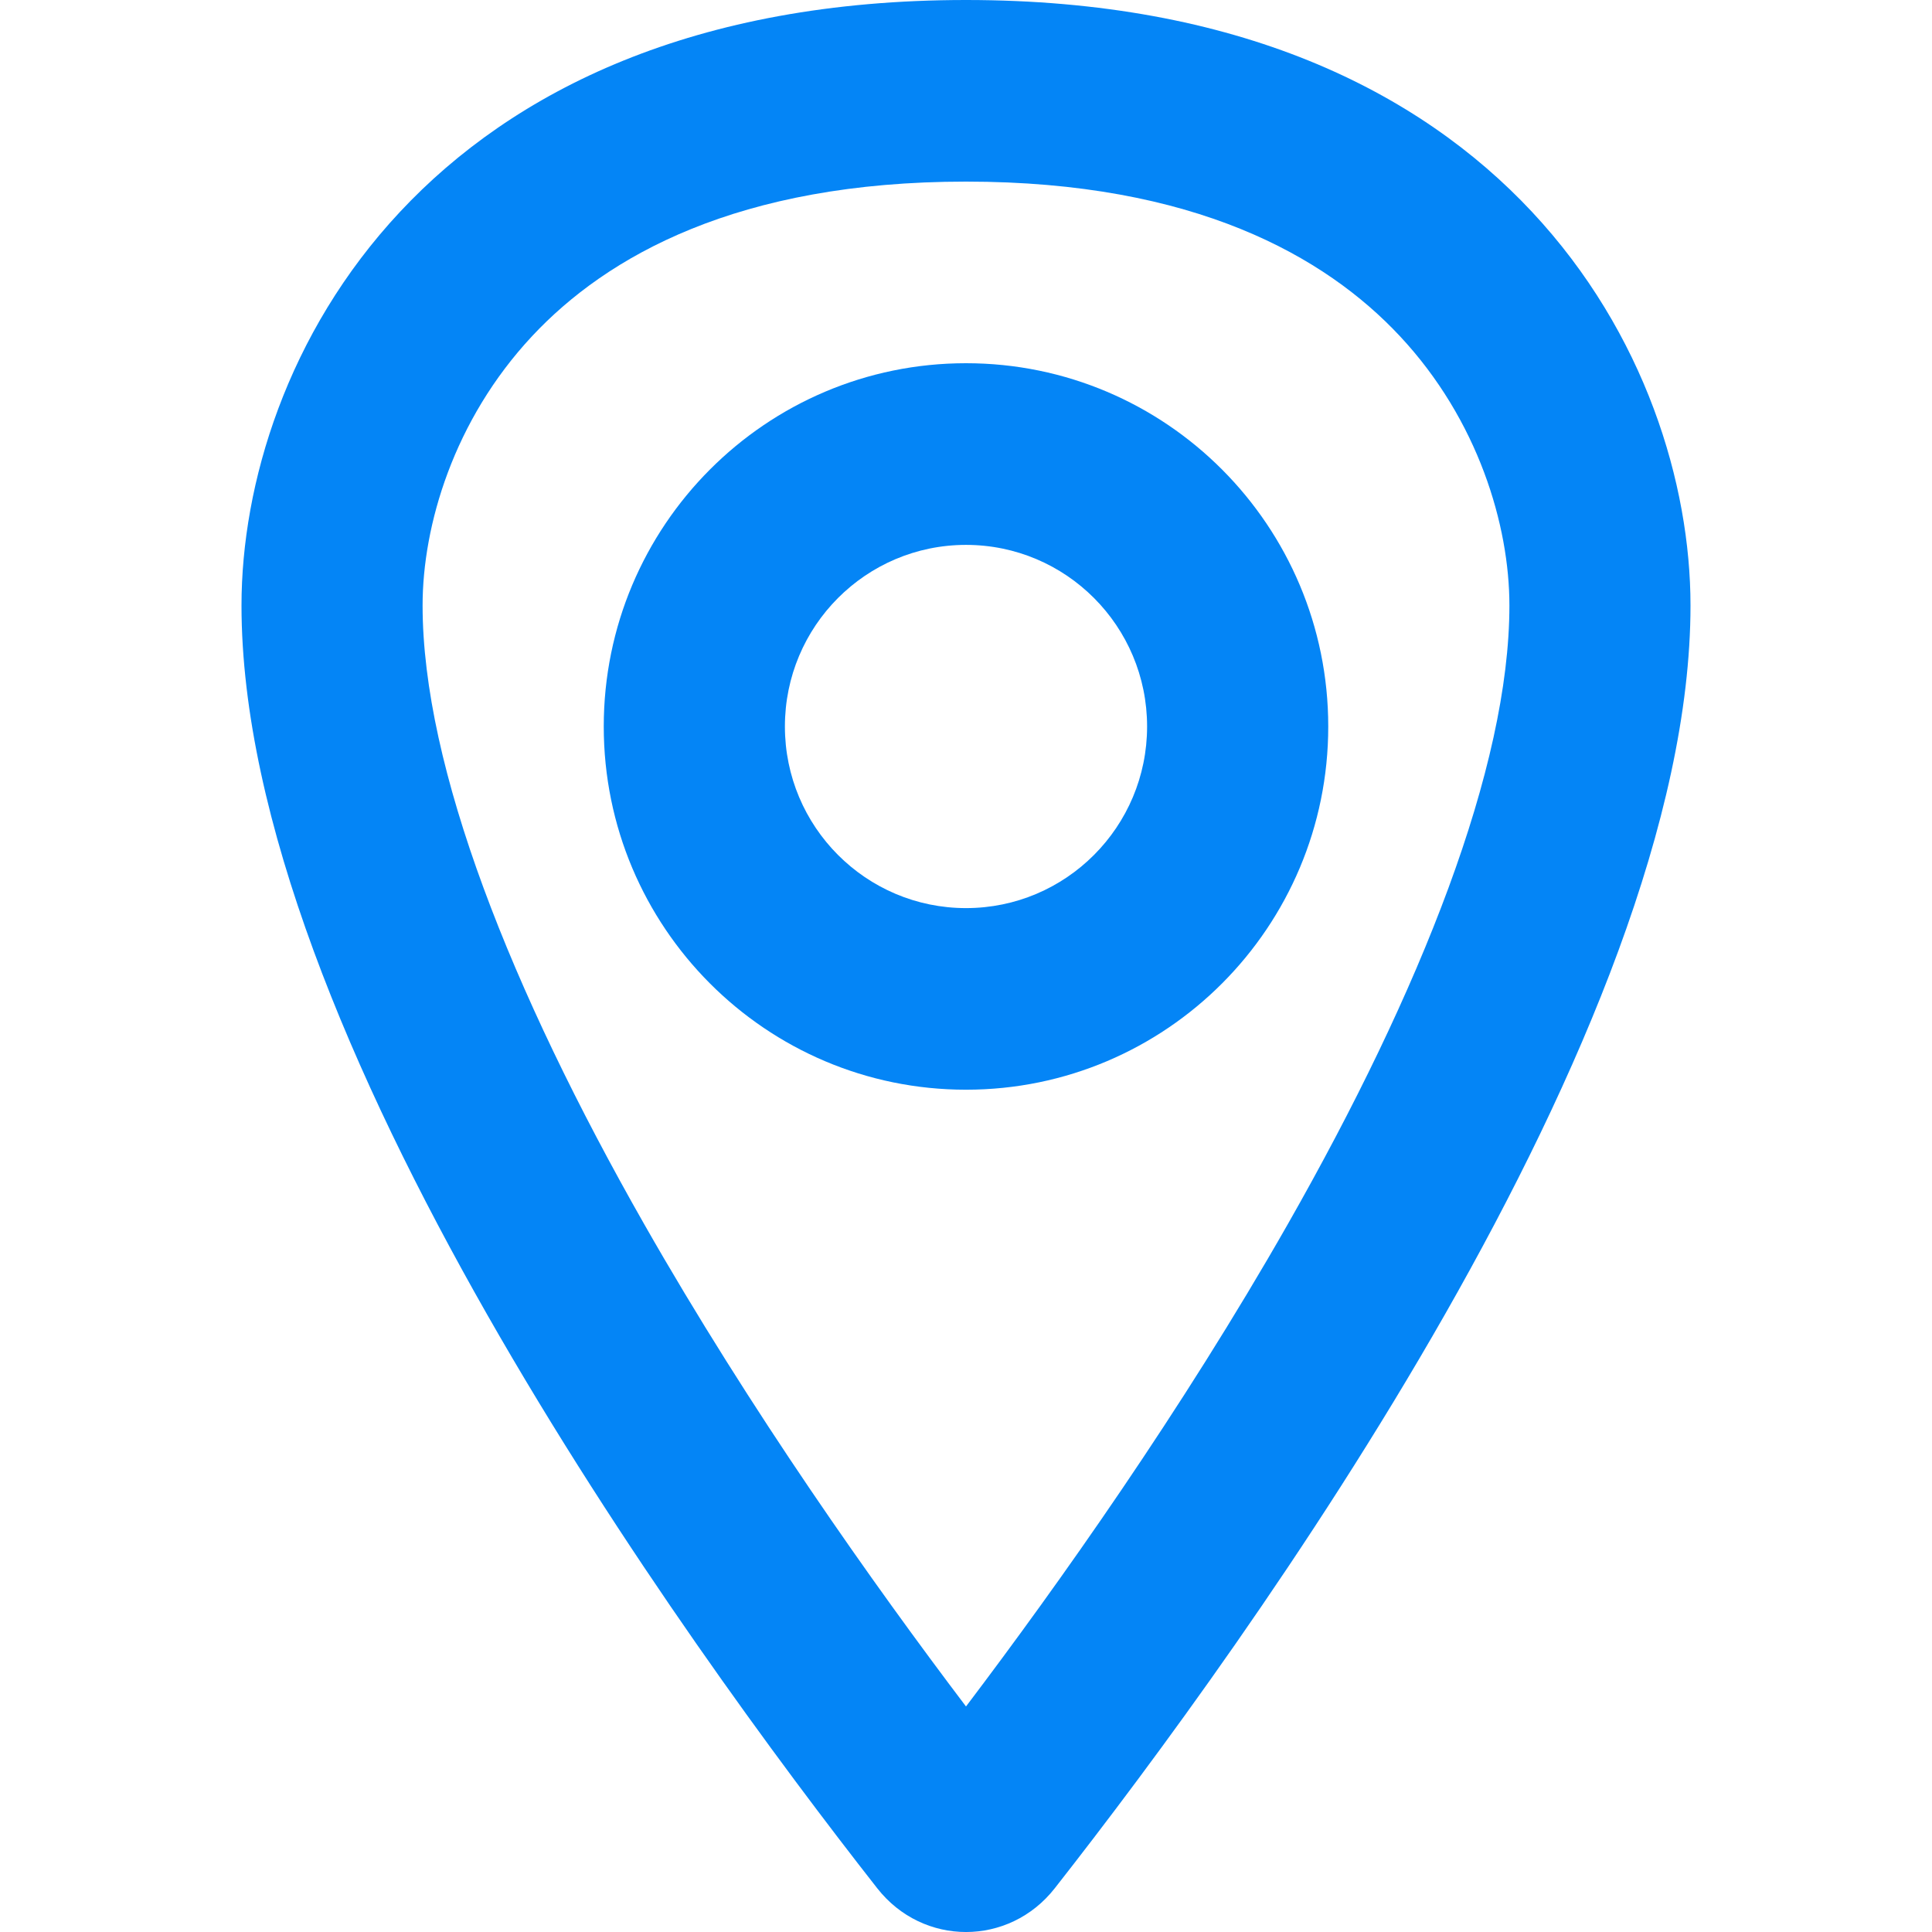 <svg width="30" height="30" viewBox="0 0 30 30" fill="none" xmlns="http://www.w3.org/2000/svg">
<path fill-rule="evenodd" clip-rule="evenodd" d="M21.737 5.219C20.579 3.98 18.546 2.82 15 2.82C11.454 2.82 9.421 3.98 8.263 5.219C7.042 6.525 6.562 8.164 6.562 9.401C6.562 11.915 7.939 15.383 10.001 19.005C11.652 21.904 13.562 24.599 15 26.498C16.438 24.599 18.348 21.904 19.999 19.005C22.061 15.383 23.438 11.915 23.438 9.401C23.438 8.164 22.958 6.525 21.737 5.219ZM26.25 9.401C26.25 5.64 23.438 0 15 0C6.562 0 3.75 5.64 3.75 9.401C3.75 16.011 10.617 25.49 13.621 29.32C14.331 30.227 15.669 30.227 16.379 29.32C19.383 25.49 26.25 16.011 26.25 9.401Z" fill="#0485F6"/>
<path fill-rule="evenodd" clip-rule="evenodd" d="M20.625 11.281C20.625 14.396 18.107 16.921 15 16.921C11.893 16.921 9.375 14.396 9.375 11.281C9.375 8.166 11.893 5.64 15 5.64C18.107 5.64 20.625 8.166 20.625 11.281ZM15 14.101C16.553 14.101 17.812 12.838 17.812 11.281C17.812 9.723 16.553 8.461 15 8.461C13.447 8.461 12.188 9.723 12.188 11.281C12.188 12.838 13.447 14.101 15 14.101Z" fill="#0485F6"/>
</svg>
